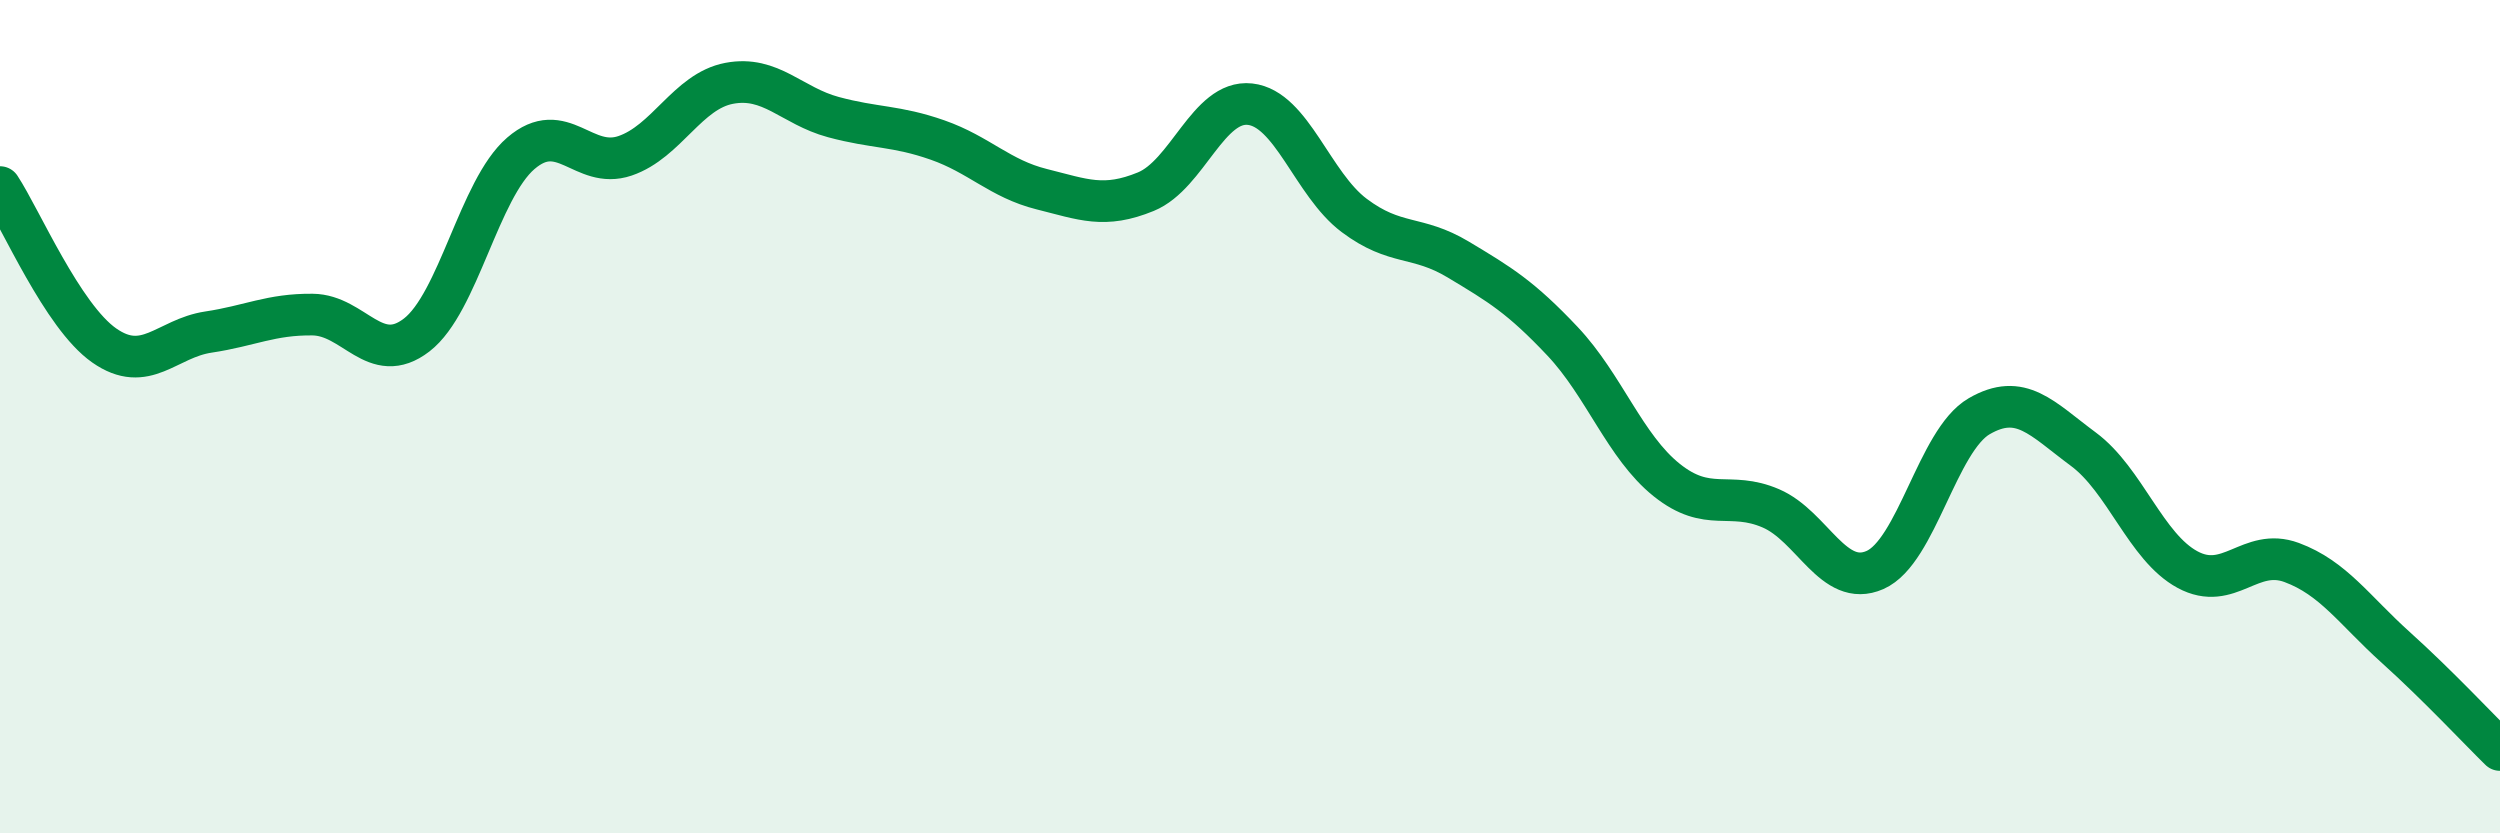 
    <svg width="60" height="20" viewBox="0 0 60 20" xmlns="http://www.w3.org/2000/svg">
      <path
        d="M 0,4.49 C 0.5,5.25 1.5,7.59 2.5,8.29 C 3.5,8.99 4,8.12 5,7.97 C 6,7.82 6.5,7.54 7.5,7.55 C 8.5,7.56 9,8.81 10,8.04 C 11,7.27 11.5,4.54 12.5,3.68 C 13.5,2.82 14,4.08 15,3.74 C 16,3.4 16.5,2.19 17.5,2 C 18.5,1.81 19,2.54 20,2.81 C 21,3.08 21.5,3.01 22.5,3.36 C 23.5,3.71 24,4.29 25,4.54 C 26,4.79 26.5,5.01 27.5,4.6 C 28.5,4.19 29,2.39 30,2.5 C 31,2.61 31.5,4.42 32.5,5.17 C 33.5,5.92 34,5.63 35,6.23 C 36,6.83 36.5,7.13 37.5,8.19 C 38.5,9.25 39,10.72 40,11.52 C 41,12.32 41.5,11.77 42.5,12.2 C 43.5,12.63 44,14.12 45,13.68 C 46,13.24 46.5,10.57 47.5,9.99 C 48.5,9.41 49,10.04 50,10.78 C 51,11.52 51.5,13.13 52.5,13.67 C 53.5,14.21 54,13.13 55,13.5 C 56,13.87 56.5,14.64 57.5,15.54 C 58.5,16.44 59.5,17.51 60,18L60 20L0 20Z"
        fill="#008740"
        opacity="0.1"
        stroke-linecap="round"
        stroke-linejoin="round"
      />
      <path
        d="M 0,4.49 C 0.5,5.25 1.5,7.59 2.5,8.29 C 3.5,8.99 4,8.12 5,7.97 C 6,7.82 6.5,7.54 7.5,7.55 C 8.5,7.56 9,8.81 10,8.04 C 11,7.27 11.5,4.54 12.5,3.68 C 13.5,2.82 14,4.08 15,3.74 C 16,3.4 16.5,2.19 17.5,2 C 18.5,1.81 19,2.54 20,2.81 C 21,3.08 21.5,3.01 22.5,3.36 C 23.5,3.71 24,4.29 25,4.54 C 26,4.79 26.5,5.01 27.5,4.6 C 28.5,4.19 29,2.39 30,2.5 C 31,2.61 31.5,4.42 32.5,5.17 C 33.5,5.92 34,5.63 35,6.23 C 36,6.83 36.5,7.13 37.5,8.19 C 38.5,9.25 39,10.72 40,11.52 C 41,12.32 41.5,11.77 42.5,12.2 C 43.5,12.63 44,14.12 45,13.68 C 46,13.24 46.5,10.57 47.5,9.99 C 48.5,9.41 49,10.04 50,10.78 C 51,11.52 51.5,13.13 52.5,13.67 C 53.5,14.21 54,13.13 55,13.5 C 56,13.87 56.5,14.64 57.5,15.54 C 58.5,16.44 59.5,17.51 60,18"
        stroke="#008740"
        stroke-width="1"
        fill="none"
        stroke-linecap="round"
        stroke-linejoin="round"
      />
    </svg>
  